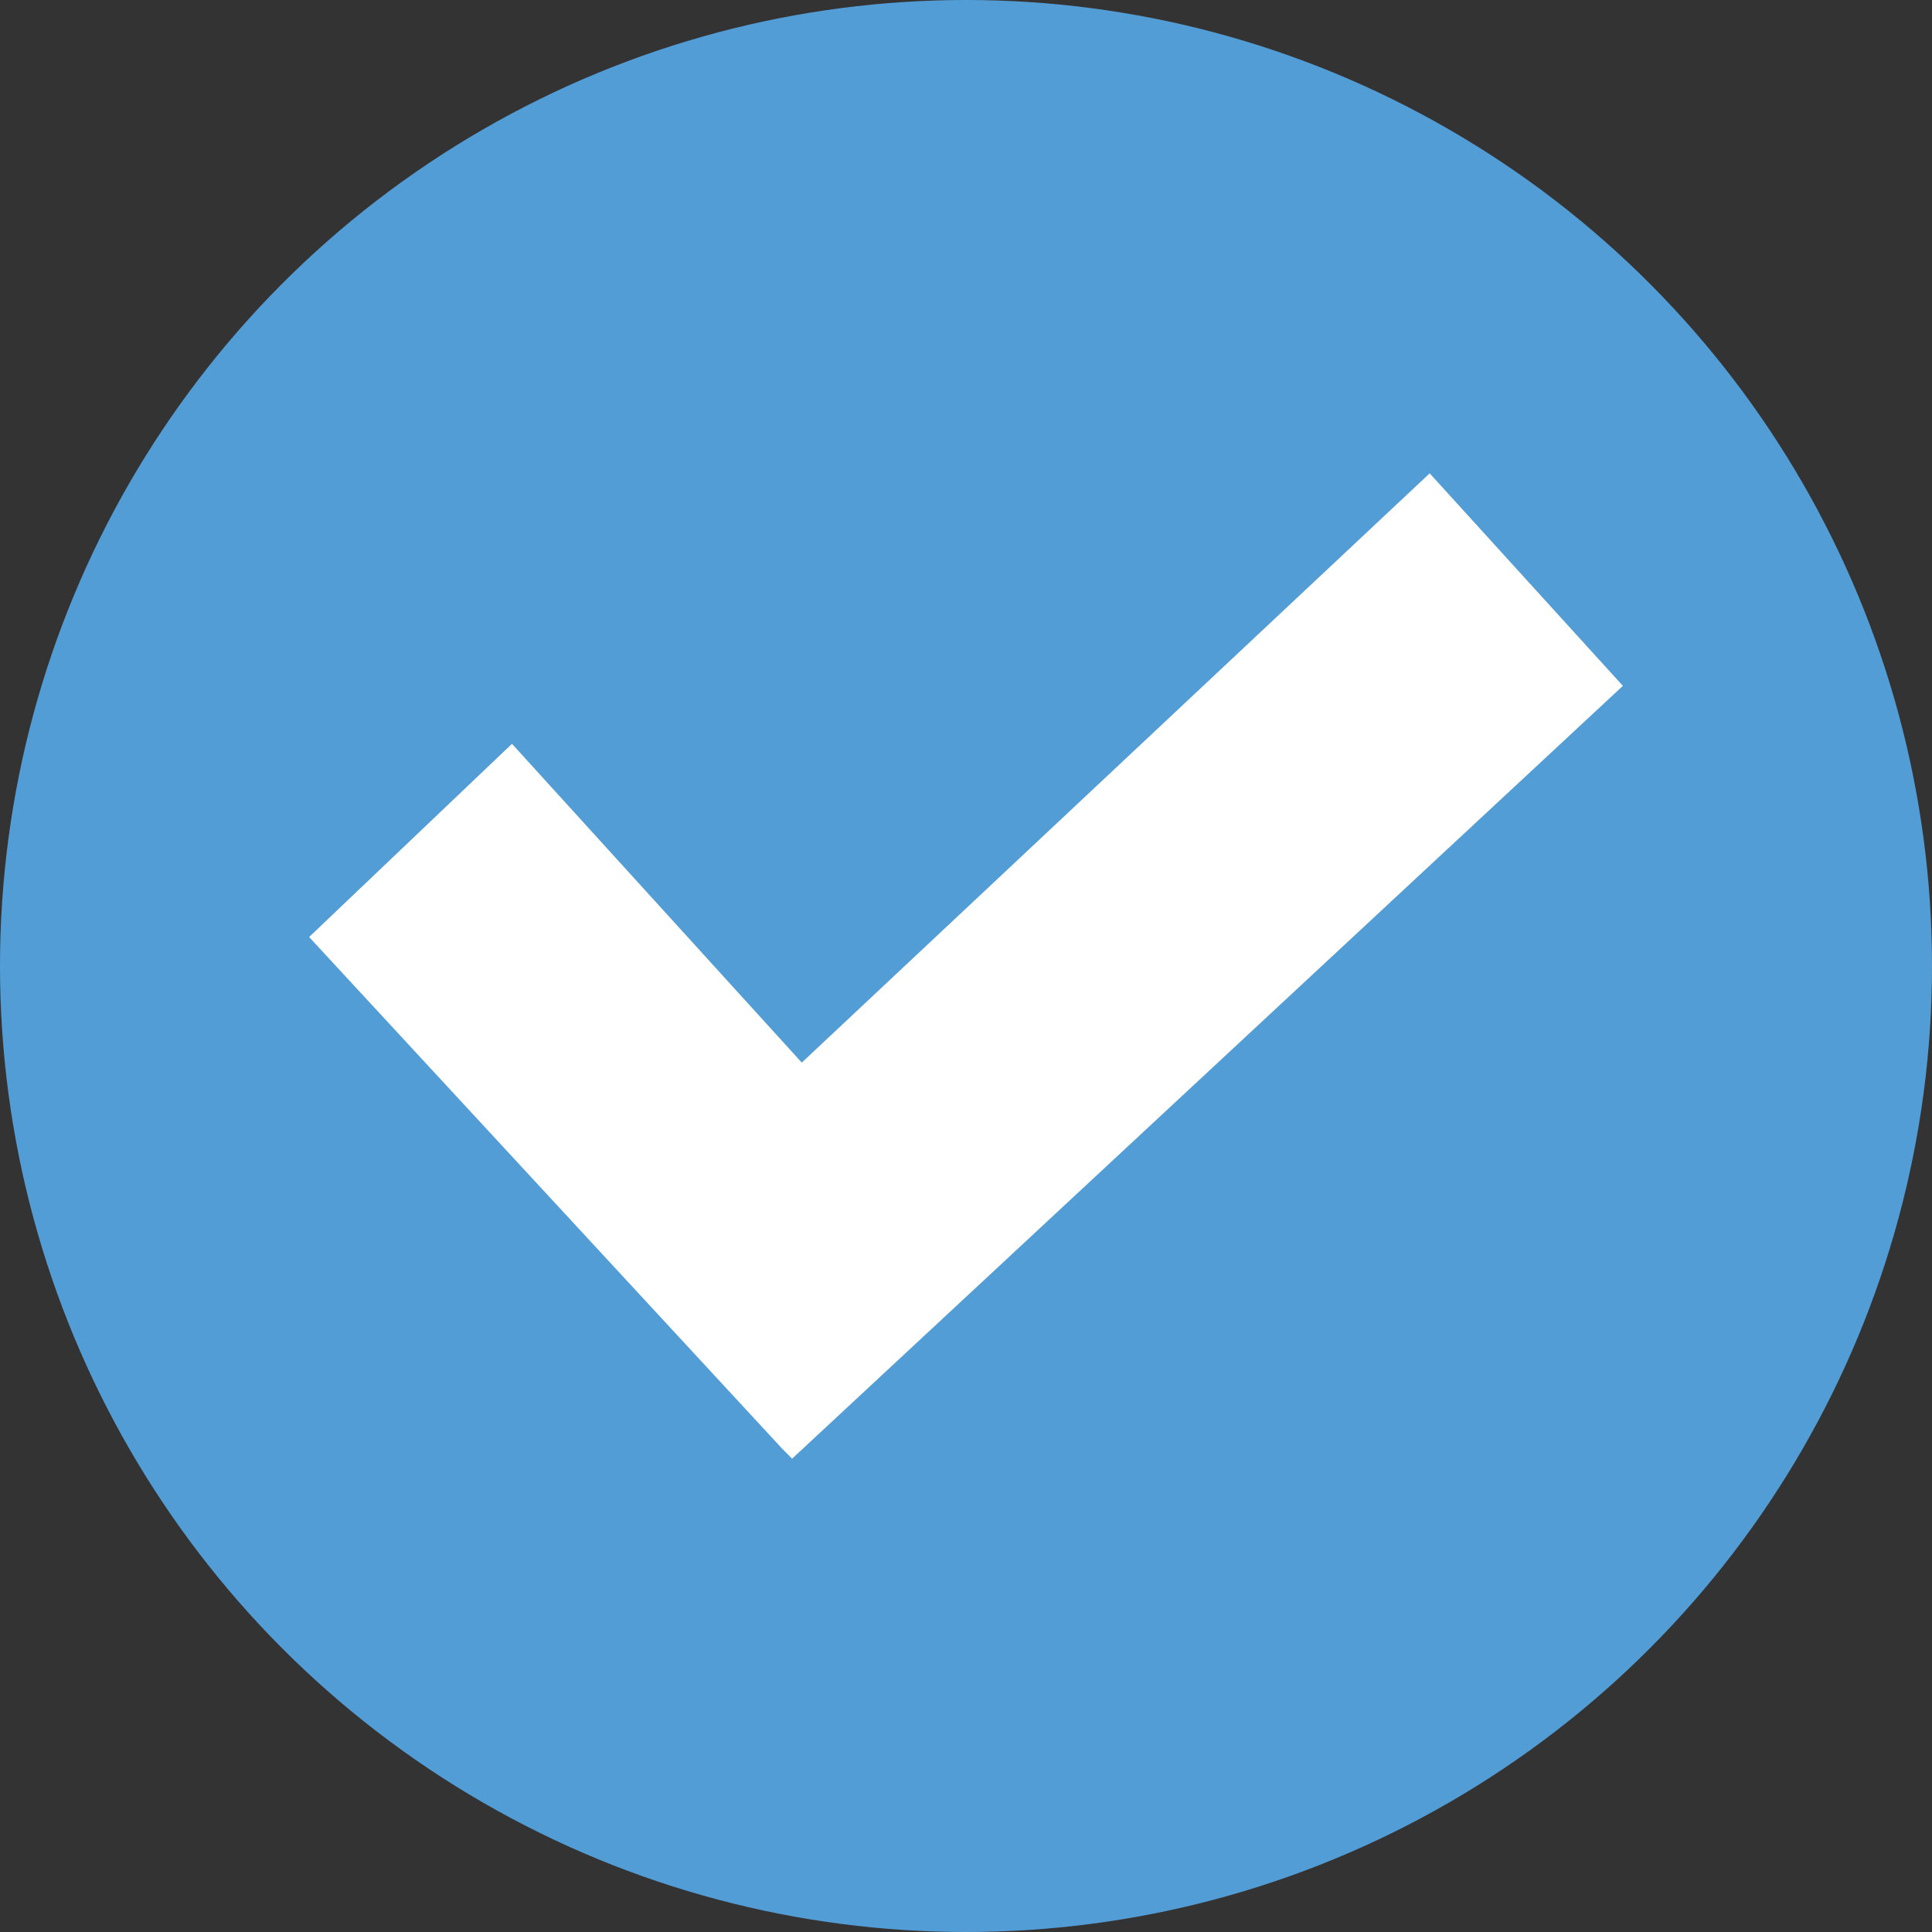 <?xml version="1.0" encoding="UTF-8"?>
<svg xmlns="http://www.w3.org/2000/svg" id="Layer_1" data-name="Layer 1" version="1.1" viewBox="0 0 20 20">
  <rect x="0" y="0" width="20" height="20" fill="#333333" stroke="none"/>
  <defs>
    <style>
      .cls-1 {
        fill: #539dd6;
      }

      .cls-1, .cls-2 {
        stroke-width: 0px;
      }

      .cls-2 {
        fill: #fff;
      }
    </style>
  </defs>
  <circle class="cls-1" cx="10" cy="10" r="10"></circle>
  <polygon class="cls-2" points="16.8 7.1 14.8 4.9 8.3 11 5.3 7.7 3.2 9.7 8.1 15 8.1 15 8.2 15.1 16.8 7.1"></polygon>
</svg>
